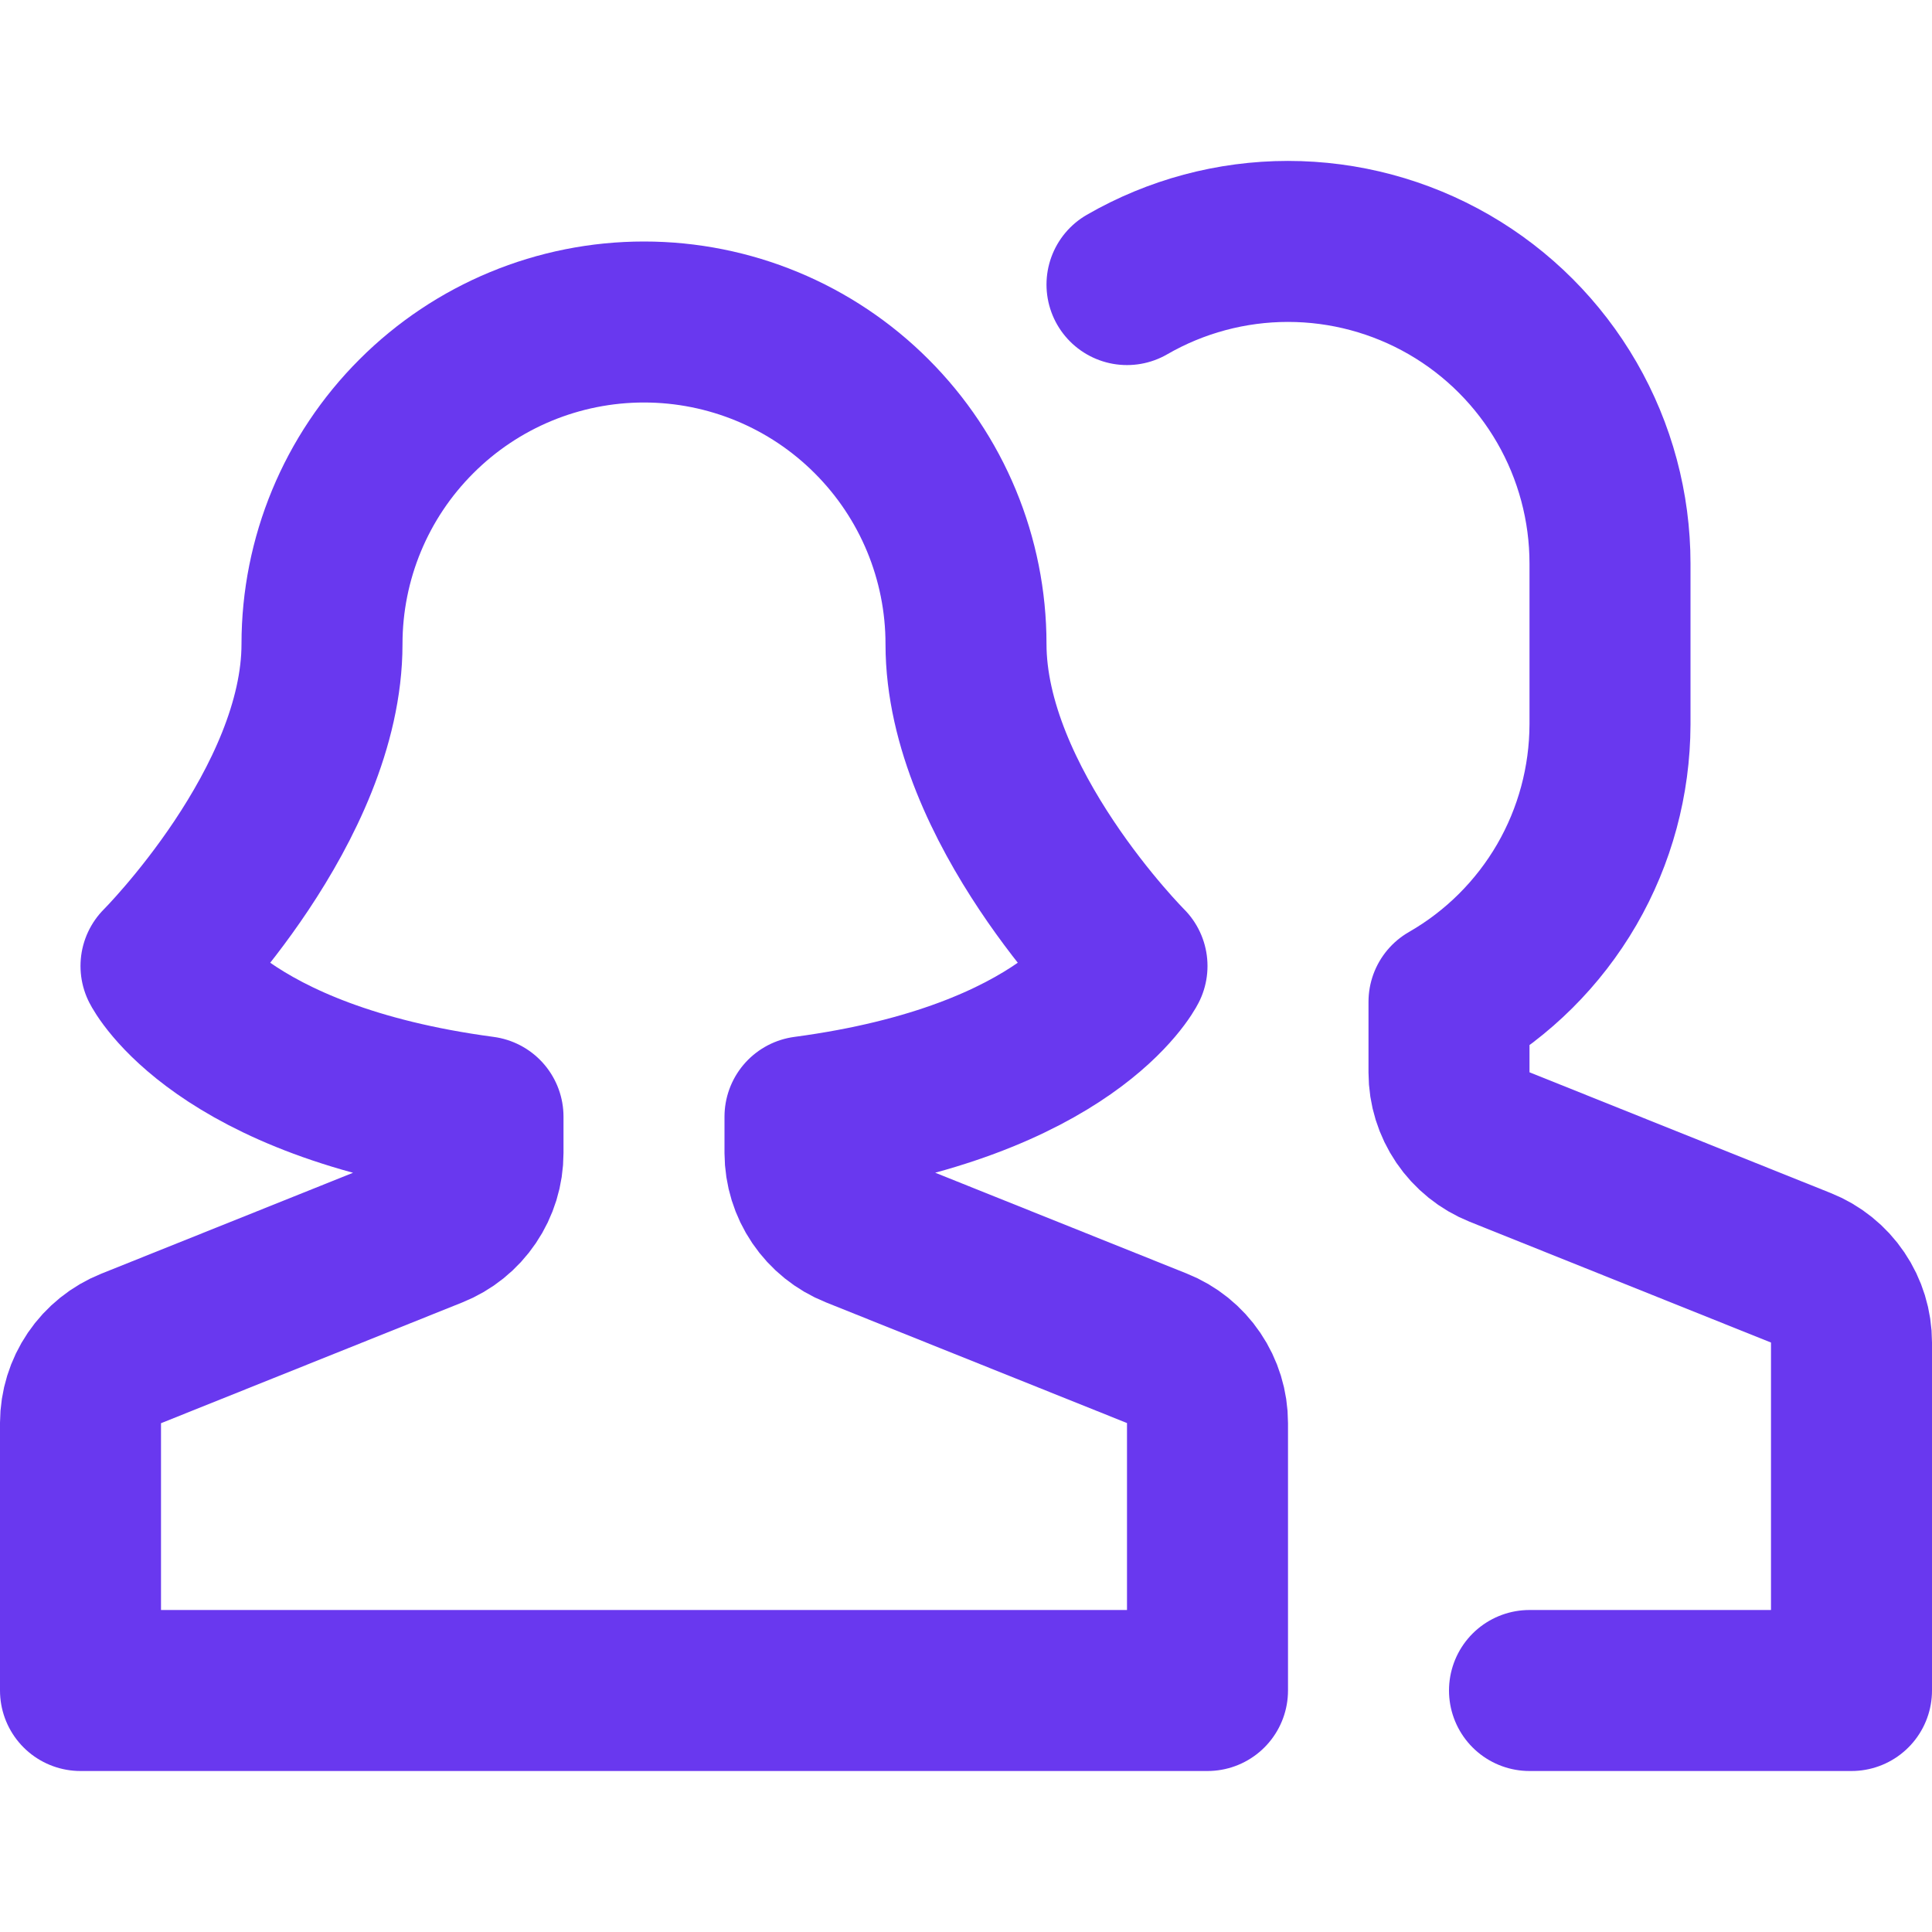 <?xml version="1.0" encoding="UTF-8"?>
<svg xmlns="http://www.w3.org/2000/svg" width="24" height="24" viewBox="0 0 24 24" fill="none">
  <path d="M19 21H23V16.677C23 16.477 22.94 16.282 22.828 16.117C22.716 15.951 22.557 15.823 22.371 15.749L18.629 14.249C18.444 14.175 18.285 14.047 18.173 13.882C18.061 13.717 18 13.523 18 13.323V12.445C18.607 12.097 19.111 11.595 19.462 10.991C19.813 10.386 19.998 9.699 20 9V7C20 6.298 19.815 5.608 19.464 5C19.113 4.392 18.608 3.886 18 3.535C17.392 3.184 16.702 2.999 16 2.999C15.298 2.999 14.608 3.184 14 3.535" stroke="#6938EF" stroke-width="2" stroke-linecap="round" stroke-linejoin="round"></path>
  <path d="M14.371 16.749L10.629 15.249C10.444 15.175 10.285 15.047 10.173 14.882C10.061 14.717 10.001 14.523 10 14.323V13.872C13.27 13.435 14 12 14 12C14 12 12 10 12 8C12 6.939 11.579 5.922 10.828 5.172C10.078 4.421 9.061 4 8 4C6.939 4 5.922 4.421 5.172 5.172C4.421 5.922 4 6.939 4 8C4 10 2 12 2 12C2 12 2.73 13.435 6 13.872V14.323C6 14.523 5.94 14.718 5.828 14.883C5.716 15.049 5.557 15.177 5.371 15.251L1.629 16.751C1.444 16.825 1.285 16.953 1.173 17.118C1.061 17.283 1.001 17.477 1 17.677V21H15V17.677C15 17.477 14.94 17.282 14.828 17.117C14.716 16.951 14.557 16.823 14.371 16.749Z" stroke="#6938EF" stroke-width="2" stroke-linecap="round" stroke-linejoin="round"></path>
</svg>
